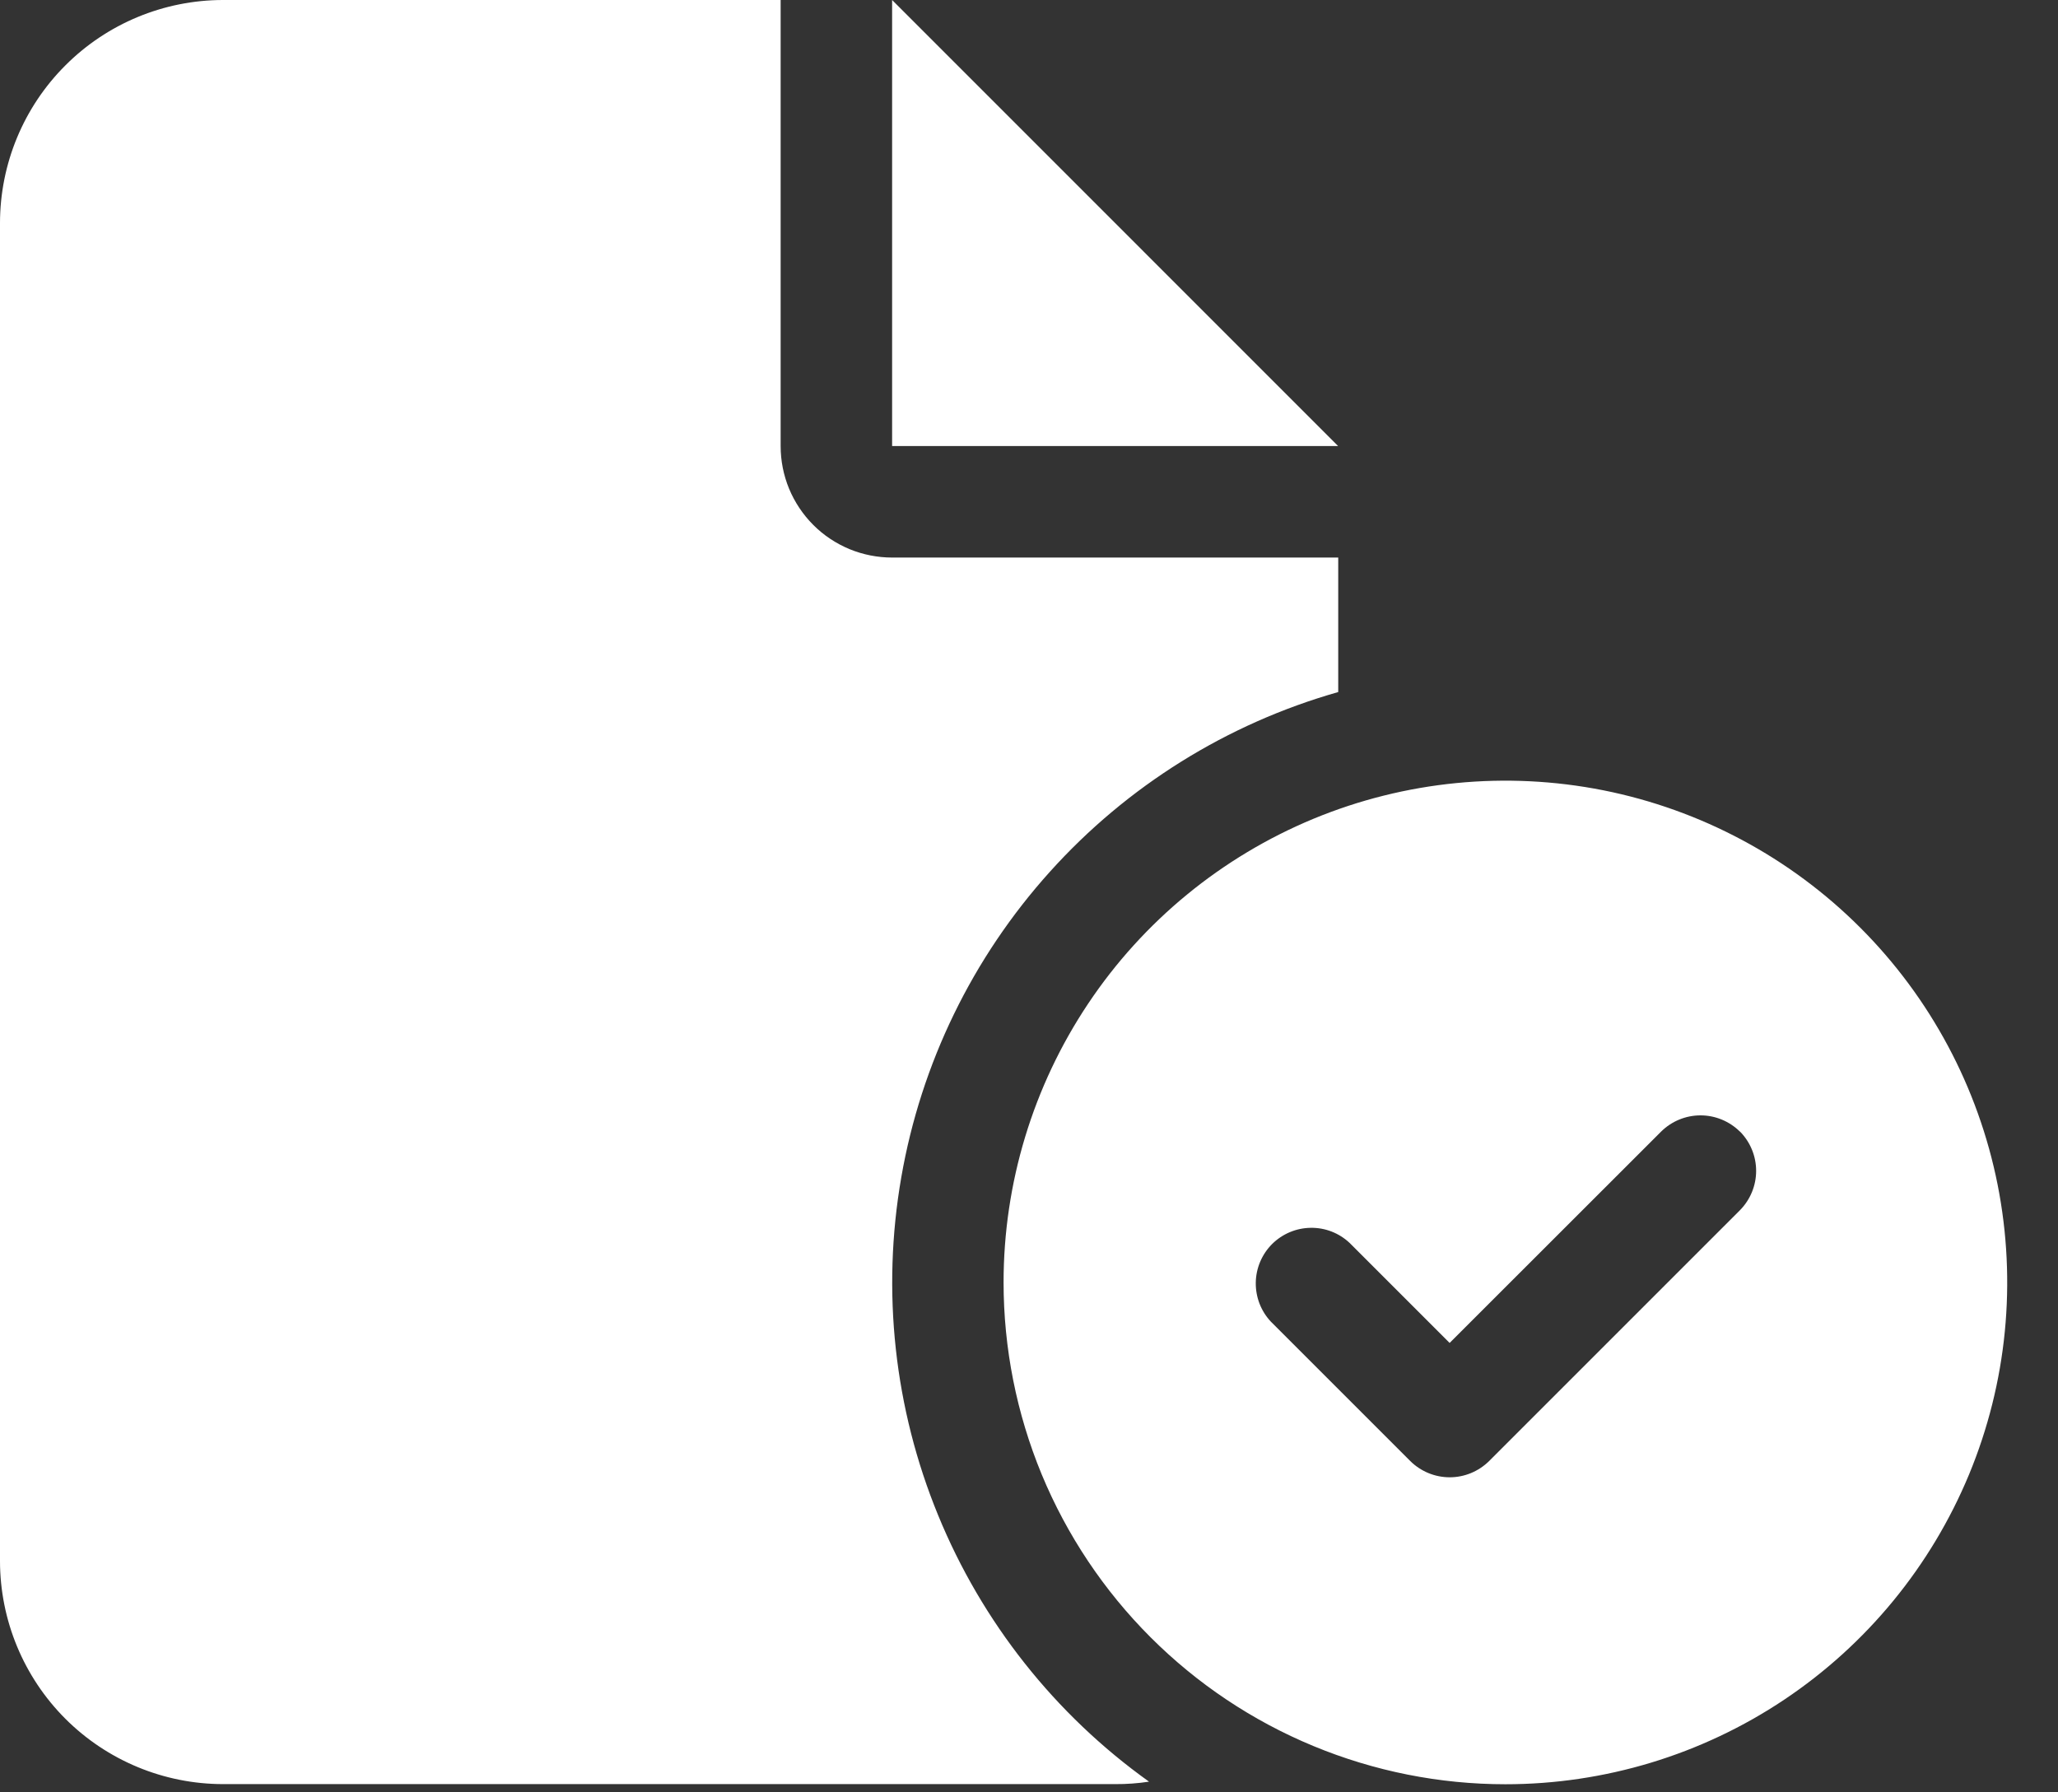<svg width="31" height="27" viewBox="0 0 31 27" fill="none" xmlns="http://www.w3.org/2000/svg">
<rect x="0" y="0" width="31" height="27" fill="#333333" stroke="none"/>
<path d="M0 3.359C0.001 2.468 0.355 1.614 0.985 0.985C1.614 0.355 2.468 0.001 3.359 0L11.759 0V6.719C11.759 6.94 11.802 7.158 11.886 7.362C11.971 7.566 12.094 7.751 12.251 7.908C12.406 8.064 12.592 8.187 12.796 8.272C13 8.356 13.218 8.399 13.439 8.399H20.158V10.425C18.484 10.901 16.978 11.839 15.814 13.133C14.649 14.426 13.873 16.022 13.576 17.736C13.278 19.451 13.47 21.215 14.131 22.825C14.791 24.436 15.892 25.827 17.308 26.839C17.14 26.865 16.969 26.877 16.799 26.876H3.359C2.468 26.875 1.614 26.521 0.984 25.891C0.355 25.261 0.001 24.407 0 23.516L0 3.359ZM20.156 6.719H13.438V0L20.156 6.719ZM15.117 19.319C15.117 17.824 15.56 16.363 16.391 15.119C17.221 13.876 18.402 12.908 19.783 12.335C21.165 11.763 22.684 11.614 24.151 11.905C25.617 12.197 26.964 12.917 28.021 13.974C29.078 15.031 29.798 16.378 30.09 17.844C30.381 19.311 30.232 20.831 29.66 22.212C29.087 23.593 28.119 24.773 26.876 25.604C25.633 26.435 24.171 26.878 22.676 26.878C21.683 26.878 20.7 26.682 19.783 26.302C18.865 25.922 18.032 25.365 17.33 24.663C16.628 23.961 16.071 23.127 15.691 22.21C15.312 21.292 15.117 20.309 15.117 19.316V19.319ZM26.208 17.046C26.05 16.89 25.837 16.802 25.615 16.802C25.393 16.802 25.18 16.89 25.022 17.046L21.836 20.23L20.33 18.724C20.171 18.574 19.96 18.492 19.742 18.496C19.524 18.499 19.316 18.587 19.161 18.741C19.007 18.896 18.919 19.104 18.916 19.322C18.913 19.54 18.994 19.751 19.144 19.91L21.244 22.01C21.402 22.166 21.615 22.254 21.837 22.254C22.059 22.254 22.272 22.166 22.43 22.01L26.209 18.231C26.365 18.073 26.453 17.86 26.453 17.638C26.453 17.416 26.365 17.203 26.209 17.045L26.208 17.046Z" fill="white"/>
</svg>
